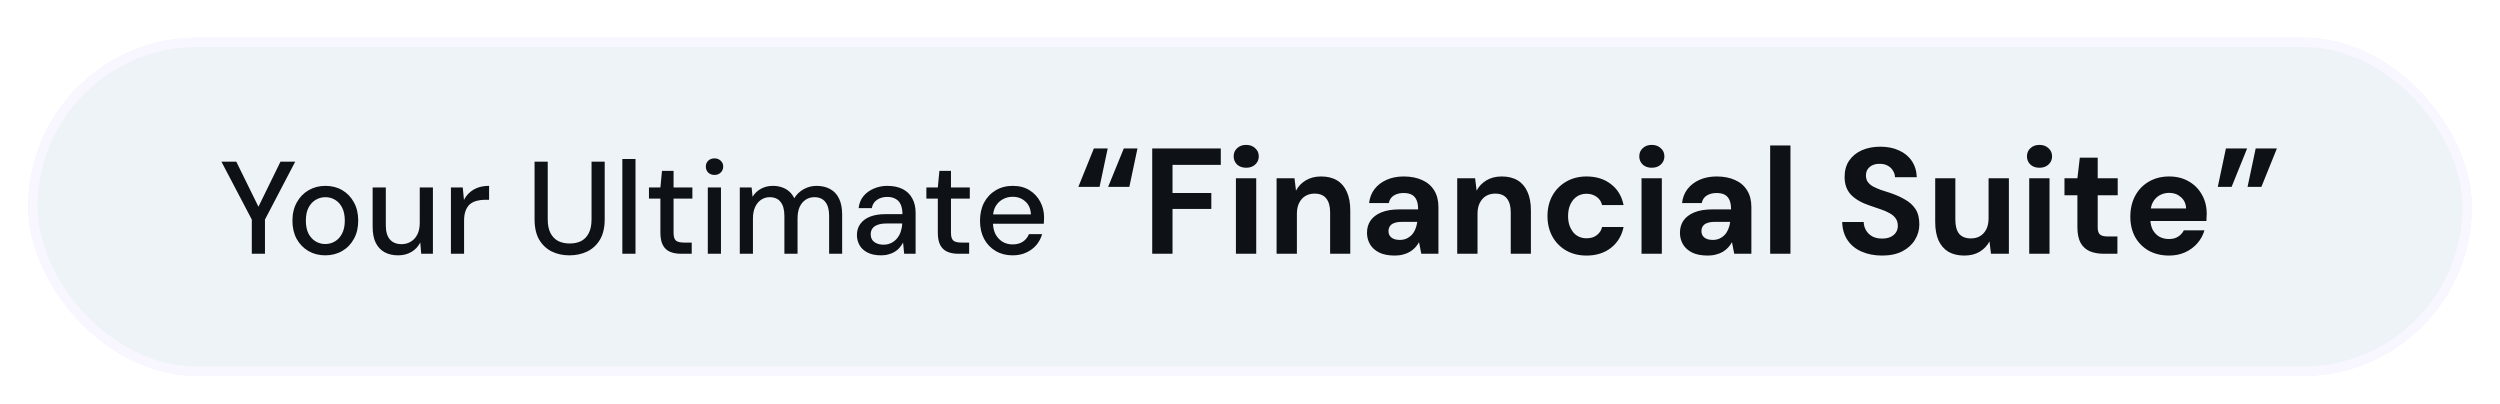 <svg width="266" height="43" viewBox="0 0 266 43" fill="none" xmlns="http://www.w3.org/2000/svg">
<g filter="url(#filter0_dd_14281_163031)">
<rect x="3" y="1" width="260" height="36" rx="18" fill="#EDF3F7"/>
<rect x="3.5" y="1.5" width="259" height="35" rx="17.5" stroke="#F8F6FE"/>
<path d="M26.792 24V20.36L23.558 14.2H25.14L27.674 19.352H27.324L29.844 14.2H31.412L28.192 20.36V24H26.792ZM34.601 24.168C33.938 24.168 33.341 24.014 32.809 23.706C32.286 23.398 31.871 22.969 31.563 22.418C31.264 21.858 31.115 21.214 31.115 20.486C31.115 19.739 31.269 19.091 31.577 18.54C31.885 17.98 32.305 17.546 32.837 17.238C33.369 16.93 33.966 16.776 34.629 16.776C35.301 16.776 35.898 16.93 36.421 17.238C36.943 17.546 37.354 17.975 37.653 18.526C37.961 19.077 38.115 19.725 38.115 20.472C38.115 21.219 37.961 21.867 37.653 22.418C37.354 22.969 36.939 23.398 36.407 23.706C35.875 24.014 35.273 24.168 34.601 24.168ZM34.601 22.964C34.983 22.964 35.329 22.871 35.637 22.684C35.954 22.497 36.206 22.222 36.393 21.858C36.589 21.485 36.687 21.023 36.687 20.472C36.687 19.921 36.593 19.464 36.407 19.1C36.22 18.727 35.968 18.447 35.651 18.26C35.343 18.073 35.002 17.98 34.629 17.98C34.255 17.98 33.91 18.073 33.593 18.26C33.275 18.447 33.019 18.727 32.823 19.1C32.636 19.464 32.543 19.921 32.543 20.472C32.543 21.023 32.636 21.485 32.823 21.858C33.019 22.222 33.271 22.497 33.579 22.684C33.896 22.871 34.237 22.964 34.601 22.964ZM42.352 24.168C41.801 24.168 41.32 24.056 40.91 23.832C40.508 23.608 40.196 23.272 39.972 22.824C39.757 22.376 39.65 21.811 39.65 21.13V16.944H41.05V20.976C41.05 21.639 41.194 22.138 41.484 22.474C41.773 22.81 42.188 22.978 42.73 22.978C43.094 22.978 43.42 22.889 43.71 22.712C44.008 22.535 44.242 22.278 44.41 21.942C44.578 21.606 44.662 21.195 44.662 20.71V16.944H46.062V24H44.816L44.718 22.796C44.503 23.225 44.19 23.561 43.78 23.804C43.369 24.047 42.893 24.168 42.352 24.168ZM47.978 24V16.944H49.238L49.364 18.274C49.523 17.957 49.728 17.691 49.98 17.476C50.232 17.252 50.526 17.079 50.862 16.958C51.208 16.837 51.6 16.776 52.038 16.776V18.26H51.534C51.245 18.26 50.97 18.297 50.708 18.372C50.447 18.437 50.214 18.554 50.008 18.722C49.812 18.89 49.658 19.119 49.546 19.408C49.434 19.697 49.378 20.057 49.378 20.486V24H47.978ZM60.588 24.168C59.897 24.168 59.272 24.033 58.712 23.762C58.152 23.482 57.704 23.062 57.368 22.502C57.041 21.933 56.878 21.209 56.878 20.332V14.2H58.278V20.346C58.278 20.934 58.376 21.419 58.572 21.802C58.768 22.175 59.039 22.455 59.384 22.642C59.739 22.819 60.149 22.908 60.616 22.908C61.092 22.908 61.503 22.819 61.848 22.642C62.193 22.455 62.459 22.175 62.646 21.802C62.842 21.419 62.94 20.934 62.94 20.346V14.2H64.34V20.332C64.34 21.209 64.172 21.933 63.836 22.502C63.5 23.062 63.047 23.482 62.478 23.762C61.909 24.033 61.279 24.168 60.588 24.168ZM66.217 24V13.92H67.617V24H66.217ZM72.451 24C72.003 24 71.616 23.93 71.289 23.79C70.962 23.65 70.71 23.417 70.533 23.09C70.356 22.763 70.267 22.32 70.267 21.76V18.134H69.049V16.944H70.267L70.435 15.18H71.667V16.944H73.669V18.134H71.667V21.774C71.667 22.175 71.751 22.451 71.919 22.6C72.087 22.74 72.376 22.81 72.787 22.81H73.599V24H72.451ZM75.311 24V16.944H76.711V24H75.311ZM76.025 15.614C75.754 15.614 75.53 15.53 75.353 15.362C75.185 15.194 75.101 14.979 75.101 14.718C75.101 14.466 75.185 14.261 75.353 14.102C75.53 13.934 75.754 13.85 76.025 13.85C76.286 13.85 76.505 13.934 76.683 14.102C76.86 14.261 76.949 14.466 76.949 14.718C76.949 14.979 76.86 15.194 76.683 15.362C76.505 15.53 76.286 15.614 76.025 15.614ZM78.713 24V16.944H79.973L80.071 17.938C80.295 17.574 80.593 17.289 80.967 17.084C81.34 16.879 81.76 16.776 82.227 16.776C82.581 16.776 82.903 16.827 83.193 16.93C83.482 17.023 83.739 17.168 83.963 17.364C84.187 17.56 84.369 17.803 84.509 18.092C84.761 17.681 85.097 17.359 85.517 17.126C85.946 16.893 86.399 16.776 86.875 16.776C87.444 16.776 87.934 16.893 88.345 17.126C88.755 17.35 89.068 17.691 89.283 18.148C89.497 18.596 89.605 19.156 89.605 19.828V24H88.219V19.968C88.219 19.315 88.083 18.82 87.813 18.484C87.551 18.148 87.164 17.98 86.651 17.98C86.305 17.98 85.997 18.069 85.727 18.246C85.456 18.423 85.241 18.68 85.083 19.016C84.933 19.352 84.859 19.763 84.859 20.248V24H83.459V19.968C83.459 19.315 83.323 18.82 83.053 18.484C82.791 18.148 82.404 17.98 81.891 17.98C81.564 17.98 81.265 18.069 80.995 18.246C80.724 18.423 80.509 18.68 80.351 19.016C80.192 19.352 80.113 19.763 80.113 20.248V24H78.713ZM93.752 24.168C93.173 24.168 92.693 24.07 92.31 23.874C91.927 23.678 91.643 23.417 91.456 23.09C91.269 22.754 91.176 22.395 91.176 22.012C91.176 21.545 91.297 21.149 91.54 20.822C91.783 20.486 92.128 20.229 92.576 20.052C93.024 19.875 93.561 19.786 94.186 19.786H96.02C96.02 19.375 95.959 19.035 95.838 18.764C95.717 18.493 95.535 18.293 95.292 18.162C95.059 18.022 94.76 17.952 94.396 17.952C93.976 17.952 93.617 18.055 93.318 18.26C93.019 18.456 92.833 18.75 92.758 19.142H91.358C91.414 18.647 91.582 18.227 91.862 17.882C92.151 17.527 92.52 17.257 92.968 17.07C93.416 16.874 93.892 16.776 94.396 16.776C95.059 16.776 95.614 16.893 96.062 17.126C96.51 17.359 96.846 17.691 97.07 18.12C97.303 18.54 97.42 19.044 97.42 19.632V24H96.202L96.09 22.81C95.987 22.997 95.866 23.174 95.726 23.342C95.586 23.51 95.418 23.655 95.222 23.776C95.035 23.897 94.816 23.991 94.564 24.056C94.321 24.131 94.051 24.168 93.752 24.168ZM94.018 23.034C94.317 23.034 94.587 22.973 94.83 22.852C95.073 22.731 95.278 22.567 95.446 22.362C95.623 22.147 95.754 21.909 95.838 21.648C95.931 21.377 95.983 21.102 95.992 20.822V20.78H94.326C93.925 20.78 93.598 20.831 93.346 20.934C93.103 21.027 92.926 21.158 92.814 21.326C92.702 21.494 92.646 21.69 92.646 21.914C92.646 22.147 92.697 22.348 92.8 22.516C92.912 22.675 93.071 22.801 93.276 22.894C93.481 22.987 93.729 23.034 94.018 23.034ZM101.968 24C101.52 24 101.133 23.93 100.806 23.79C100.48 23.65 100.228 23.417 100.05 23.09C99.873 22.763 99.784 22.32 99.784 21.76V18.134H98.567V16.944H99.784L99.953 15.18H101.184V16.944H103.186V18.134H101.184V21.774C101.184 22.175 101.268 22.451 101.436 22.6C101.604 22.74 101.894 22.81 102.304 22.81H103.116V24H101.968ZM107.731 24.168C107.059 24.168 106.462 24.014 105.939 23.706C105.416 23.398 105.006 22.969 104.707 22.418C104.418 21.867 104.273 21.228 104.273 20.5C104.273 19.753 104.418 19.105 104.707 18.554C105.006 17.994 105.416 17.56 105.939 17.252C106.462 16.935 107.068 16.776 107.759 16.776C108.45 16.776 109.042 16.93 109.537 17.238C110.032 17.546 110.414 17.957 110.685 18.47C110.956 18.974 111.091 19.534 111.091 20.15C111.091 20.243 111.086 20.346 111.077 20.458C111.077 20.561 111.072 20.677 111.063 20.808H105.295V19.814H109.691C109.663 19.226 109.467 18.769 109.103 18.442C108.739 18.106 108.286 17.938 107.745 17.938C107.362 17.938 107.012 18.027 106.695 18.204C106.378 18.372 106.121 18.624 105.925 18.96C105.738 19.287 105.645 19.702 105.645 20.206V20.598C105.645 21.121 105.738 21.564 105.925 21.928C106.121 22.283 106.378 22.553 106.695 22.74C107.012 22.917 107.358 23.006 107.731 23.006C108.179 23.006 108.548 22.908 108.837 22.712C109.126 22.516 109.341 22.25 109.481 21.914H110.881C110.76 22.343 110.554 22.731 110.265 23.076C109.976 23.412 109.616 23.678 109.187 23.874C108.767 24.07 108.282 24.168 107.731 24.168Z" fill="#0E1116"/>
<path d="M117.906 16.88L119.57 12.8H121.026L120.162 16.88H117.906ZM114.738 16.88L116.386 12.8H117.858L116.994 16.88H114.738ZM122.596 24V12.8H129.892V14.544H124.756V17.536H128.884V19.232H124.756V24H122.596ZM131.502 24V15.968H133.662V24H131.502ZM132.59 14.848C132.196 14.848 131.876 14.736 131.63 14.512C131.385 14.277 131.262 13.984 131.262 13.632C131.262 13.28 131.385 12.992 131.63 12.768C131.876 12.533 132.196 12.416 132.59 12.416C132.985 12.416 133.305 12.533 133.55 12.768C133.806 12.992 133.934 13.28 133.934 13.632C133.934 13.984 133.806 14.277 133.55 14.512C133.305 14.736 132.985 14.848 132.59 14.848ZM135.829 24V15.968H137.733L137.893 17.28C138.139 16.821 138.485 16.459 138.933 16.192C139.392 15.915 139.936 15.776 140.565 15.776C141.237 15.776 141.803 15.915 142.261 16.192C142.72 16.469 143.067 16.875 143.301 17.408C143.547 17.941 143.669 18.603 143.669 19.392V24H141.525V19.584C141.525 18.944 141.387 18.453 141.109 18.112C140.843 17.771 140.427 17.6 139.861 17.6C139.499 17.6 139.173 17.685 138.885 17.856C138.608 18.027 138.389 18.272 138.229 18.592C138.069 18.901 137.989 19.285 137.989 19.744V24H135.829ZM148.409 24.192C147.737 24.192 147.182 24.085 146.745 23.872C146.307 23.648 145.982 23.355 145.769 22.992C145.555 22.619 145.449 22.213 145.449 21.776C145.449 21.275 145.571 20.843 145.817 20.48C146.073 20.107 146.457 19.813 146.969 19.6C147.481 19.387 148.121 19.28 148.889 19.28H150.889C150.889 18.885 150.835 18.56 150.729 18.304C150.622 18.048 150.457 17.856 150.233 17.728C150.009 17.6 149.71 17.536 149.337 17.536C148.931 17.536 148.585 17.627 148.297 17.808C148.019 17.979 147.843 18.245 147.769 18.608H145.673C145.737 18.032 145.929 17.536 146.249 17.12C146.579 16.693 147.011 16.363 147.545 16.128C148.078 15.893 148.681 15.776 149.353 15.776C150.11 15.776 150.766 15.904 151.321 16.16C151.875 16.405 152.302 16.773 152.601 17.264C152.899 17.744 153.049 18.331 153.049 19.024V24H151.225L150.985 22.768C150.867 22.981 150.729 23.173 150.569 23.344C150.409 23.515 150.222 23.664 150.009 23.792C149.795 23.92 149.555 24.016 149.289 24.08C149.022 24.155 148.729 24.192 148.409 24.192ZM148.921 22.528C149.198 22.528 149.443 22.48 149.657 22.384C149.881 22.277 150.073 22.139 150.233 21.968C150.393 21.787 150.515 21.584 150.601 21.36C150.697 21.125 150.761 20.88 150.793 20.624V20.608H149.145C148.814 20.608 148.542 20.651 148.329 20.736C148.126 20.811 147.977 20.923 147.881 21.072C147.785 21.221 147.737 21.392 147.737 21.584C147.737 21.787 147.785 21.957 147.881 22.096C147.977 22.235 148.115 22.341 148.297 22.416C148.478 22.491 148.686 22.528 148.921 22.528ZM155.048 24V15.968H156.952L157.112 17.28C157.358 16.821 157.704 16.459 158.152 16.192C158.611 15.915 159.155 15.776 159.784 15.776C160.456 15.776 161.022 15.915 161.48 16.192C161.939 16.469 162.286 16.875 162.52 17.408C162.766 17.941 162.888 18.603 162.888 19.392V24H160.744V19.584C160.744 18.944 160.606 18.453 160.328 18.112C160.062 17.771 159.646 17.6 159.08 17.6C158.718 17.6 158.392 17.685 158.104 17.856C157.827 18.027 157.608 18.272 157.448 18.592C157.288 18.901 157.208 19.285 157.208 19.744V24H155.048ZM168.812 24.192C168.001 24.192 167.281 24.016 166.652 23.664C166.022 23.301 165.532 22.805 165.18 22.176C164.828 21.536 164.652 20.811 164.652 20C164.652 19.168 164.828 18.437 165.18 17.808C165.532 17.179 166.022 16.683 166.652 16.32C167.281 15.957 168.001 15.776 168.812 15.776C169.846 15.776 170.71 16.048 171.404 16.592C172.108 17.125 172.556 17.867 172.748 18.816H170.46C170.374 18.443 170.177 18.149 169.868 17.936C169.569 17.723 169.212 17.616 168.796 17.616C168.422 17.616 168.086 17.712 167.788 17.904C167.5 18.096 167.27 18.368 167.1 18.72C166.929 19.072 166.844 19.493 166.844 19.984C166.844 20.347 166.892 20.677 166.988 20.976C167.094 21.264 167.233 21.515 167.404 21.728C167.574 21.931 167.777 22.085 168.012 22.192C168.257 22.299 168.518 22.352 168.796 22.352C169.073 22.352 169.324 22.309 169.548 22.224C169.772 22.128 169.964 21.989 170.124 21.808C170.294 21.627 170.406 21.408 170.46 21.152H172.748C172.556 22.08 172.108 22.821 171.404 23.376C170.7 23.92 169.836 24.192 168.812 24.192ZM174.659 24V15.968H176.819V24H174.659ZM175.747 14.848C175.352 14.848 175.032 14.736 174.787 14.512C174.541 14.277 174.419 13.984 174.419 13.632C174.419 13.28 174.541 12.992 174.787 12.768C175.032 12.533 175.352 12.416 175.747 12.416C176.141 12.416 176.461 12.533 176.707 12.768C176.963 12.992 177.091 13.28 177.091 13.632C177.091 13.984 176.963 14.277 176.707 14.512C176.461 14.736 176.141 14.848 175.747 14.848ZM181.706 24.192C181.034 24.192 180.479 24.085 180.042 23.872C179.604 23.648 179.279 23.355 179.066 22.992C178.852 22.619 178.746 22.213 178.746 21.776C178.746 21.275 178.868 20.843 179.114 20.48C179.37 20.107 179.754 19.813 180.266 19.6C180.778 19.387 181.418 19.28 182.186 19.28H184.186C184.186 18.885 184.132 18.56 184.026 18.304C183.919 18.048 183.754 17.856 183.53 17.728C183.306 17.6 183.007 17.536 182.634 17.536C182.228 17.536 181.882 17.627 181.594 17.808C181.316 17.979 181.14 18.245 181.066 18.608H178.97C179.034 18.032 179.226 17.536 179.546 17.12C179.876 16.693 180.308 16.363 180.842 16.128C181.375 15.893 181.978 15.776 182.65 15.776C183.407 15.776 184.063 15.904 184.618 16.16C185.172 16.405 185.599 16.773 185.898 17.264C186.196 17.744 186.346 18.331 186.346 19.024V24H184.522L184.282 22.768C184.164 22.981 184.026 23.173 183.866 23.344C183.706 23.515 183.519 23.664 183.306 23.792C183.092 23.92 182.852 24.016 182.586 24.08C182.319 24.155 182.026 24.192 181.706 24.192ZM182.218 22.528C182.495 22.528 182.74 22.48 182.954 22.384C183.178 22.277 183.37 22.139 183.53 21.968C183.69 21.787 183.812 21.584 183.898 21.36C183.994 21.125 184.058 20.88 184.09 20.624V20.608H182.442C182.111 20.608 181.839 20.651 181.626 20.736C181.423 20.811 181.274 20.923 181.178 21.072C181.082 21.221 181.034 21.392 181.034 21.584C181.034 21.787 181.082 21.957 181.178 22.096C181.274 22.235 181.412 22.341 181.594 22.416C181.775 22.491 181.983 22.528 182.218 22.528ZM188.345 24V12.48H190.505V24H188.345ZM200.265 24.192C199.454 24.192 198.729 24.053 198.089 23.776C197.449 23.499 196.947 23.093 196.585 22.56C196.222 22.027 196.03 21.381 196.009 20.624H198.297C198.307 20.955 198.393 21.253 198.553 21.52C198.713 21.787 198.937 22 199.225 22.16C199.513 22.309 199.854 22.384 200.249 22.384C200.59 22.384 200.883 22.331 201.129 22.224C201.385 22.107 201.582 21.947 201.721 21.744C201.859 21.541 201.929 21.301 201.929 21.024C201.929 20.704 201.849 20.437 201.689 20.224C201.539 20.011 201.326 19.829 201.049 19.68C200.771 19.52 200.451 19.381 200.089 19.264C199.737 19.136 199.363 19.008 198.969 18.88C198.094 18.592 197.422 18.208 196.953 17.728C196.494 17.248 196.265 16.613 196.265 15.824C196.265 15.152 196.425 14.576 196.745 14.096C197.075 13.616 197.523 13.248 198.089 12.992C198.665 12.736 199.326 12.608 200.073 12.608C200.83 12.608 201.491 12.741 202.057 13.008C202.633 13.264 203.086 13.637 203.417 14.128C203.747 14.619 203.923 15.195 203.945 15.856H201.625C201.625 15.611 201.555 15.381 201.417 15.168C201.289 14.944 201.107 14.768 200.873 14.64C200.638 14.501 200.361 14.432 200.041 14.432C199.753 14.421 199.497 14.464 199.273 14.56C199.049 14.656 198.867 14.8 198.729 14.992C198.601 15.173 198.537 15.403 198.537 15.68C198.537 15.947 198.601 16.171 198.729 16.352C198.857 16.533 199.038 16.693 199.273 16.832C199.518 16.96 199.795 17.083 200.105 17.2C200.425 17.307 200.771 17.419 201.145 17.536C201.71 17.728 202.222 17.957 202.681 18.224C203.15 18.48 203.523 18.816 203.801 19.232C204.078 19.648 204.217 20.197 204.217 20.88C204.217 21.467 204.062 22.011 203.753 22.512C203.454 23.013 203.011 23.419 202.425 23.728C201.838 24.037 201.118 24.192 200.265 24.192ZM208.993 24.192C208.343 24.192 207.783 24.059 207.313 23.792C206.855 23.515 206.503 23.109 206.257 22.576C206.023 22.043 205.905 21.387 205.905 20.608V15.968H208.049V20.384C208.049 21.035 208.183 21.531 208.449 21.872C208.727 22.203 209.148 22.368 209.713 22.368C210.076 22.368 210.396 22.288 210.673 22.128C210.961 21.957 211.185 21.712 211.345 21.392C211.505 21.072 211.585 20.683 211.585 20.224V15.968H213.745V24H211.841L211.681 22.688C211.436 23.147 211.084 23.515 210.625 23.792C210.177 24.059 209.633 24.192 208.993 24.192ZM215.909 24V15.968H218.069V24H215.909ZM216.997 14.848C216.602 14.848 216.282 14.736 216.037 14.512C215.791 14.277 215.669 13.984 215.669 13.632C215.669 13.28 215.791 12.992 216.037 12.768C216.282 12.533 216.602 12.416 216.997 12.416C217.391 12.416 217.711 12.533 217.957 12.768C218.213 12.992 218.341 13.28 218.341 13.632C218.341 13.984 218.213 14.277 217.957 14.512C217.711 14.736 217.391 14.848 216.997 14.848ZM223.852 24C223.297 24 222.806 23.915 222.38 23.744C221.953 23.563 221.622 23.269 221.388 22.864C221.153 22.448 221.036 21.883 221.036 21.168V17.776H219.66V15.968H221.036L221.292 13.776H223.196V15.968H225.324V17.776H223.196V21.2C223.196 21.563 223.276 21.813 223.436 21.952C223.596 22.091 223.868 22.16 224.252 22.16H225.292V24H223.852ZM230.795 24.192C229.985 24.192 229.265 24.021 228.635 23.68C228.017 23.328 227.531 22.843 227.179 22.224C226.838 21.595 226.667 20.875 226.667 20.064C226.667 19.221 226.838 18.48 227.179 17.84C227.521 17.2 228.001 16.699 228.619 16.336C229.249 15.963 229.974 15.776 230.795 15.776C231.595 15.776 232.294 15.952 232.891 16.304C233.489 16.645 233.953 17.115 234.283 17.712C234.625 18.309 234.795 18.987 234.795 19.744C234.795 19.851 234.79 19.973 234.779 20.112C234.779 20.24 234.774 20.373 234.763 20.512H228.203V19.184H232.603C232.582 18.683 232.401 18.283 232.059 17.984C231.718 17.675 231.302 17.52 230.811 17.52C230.438 17.52 230.097 17.605 229.787 17.776C229.478 17.947 229.233 18.203 229.051 18.544C228.881 18.875 228.795 19.296 228.795 19.808V20.272C228.795 20.709 228.875 21.093 229.035 21.424C229.206 21.744 229.441 21.995 229.739 22.176C230.038 22.347 230.385 22.432 230.779 22.432C231.174 22.432 231.499 22.347 231.755 22.176C232.022 22.005 232.225 21.781 232.363 21.504H234.555C234.406 22.016 234.155 22.475 233.803 22.88C233.451 23.285 233.019 23.605 232.507 23.84C231.995 24.075 231.425 24.192 230.795 24.192ZM239.092 12.8L237.444 16.88H235.972L236.836 12.8H239.092ZM242.26 12.8L240.612 16.88H239.14L240.004 12.8H242.26Z" fill="#0E1116"/>
</g>
<defs>
<filter id="filter0_dd_14281_163031" x="0" y="0" width="266" height="43" filterUnits="userSpaceOnUse" color-interpolation-filters="sRGB">
<feFlood flood-opacity="0" result="BackgroundImageFix"/>
<feColorMatrix in="SourceAlpha" type="matrix" values="0 0 0 0 0 0 0 0 0 0 0 0 0 0 0 0 0 0 127 0" result="hardAlpha"/>
<feOffset dy="3"/>
<feGaussianBlur stdDeviation="1.5"/>
<feComposite in2="hardAlpha" operator="out"/>
<feColorMatrix type="matrix" values="0 0 0 0 0.149 0 0 0 0 0.055 0 0 0 0 0.373 0 0 0 0.05 0"/>
<feBlend mode="normal" in2="BackgroundImageFix" result="effect1_dropShadow_14281_163031"/>
<feColorMatrix in="SourceAlpha" type="matrix" values="0 0 0 0 0 0 0 0 0 0 0 0 0 0 0 0 0 0 127 0" result="hardAlpha"/>
<feMorphology radius="1" operator="dilate" in="SourceAlpha" result="effect2_dropShadow_14281_163031"/>
<feOffset/>
<feComposite in2="hardAlpha" operator="out"/>
<feColorMatrix type="matrix" values="0 0 0 0 1 0 0 0 0 1 0 0 0 0 1 0 0 0 1 0"/>
<feBlend mode="normal" in2="effect1_dropShadow_14281_163031" result="effect2_dropShadow_14281_163031"/>
<feBlend mode="normal" in="SourceGraphic" in2="effect2_dropShadow_14281_163031" result="shape"/>
</filter>
</defs>
</svg>
